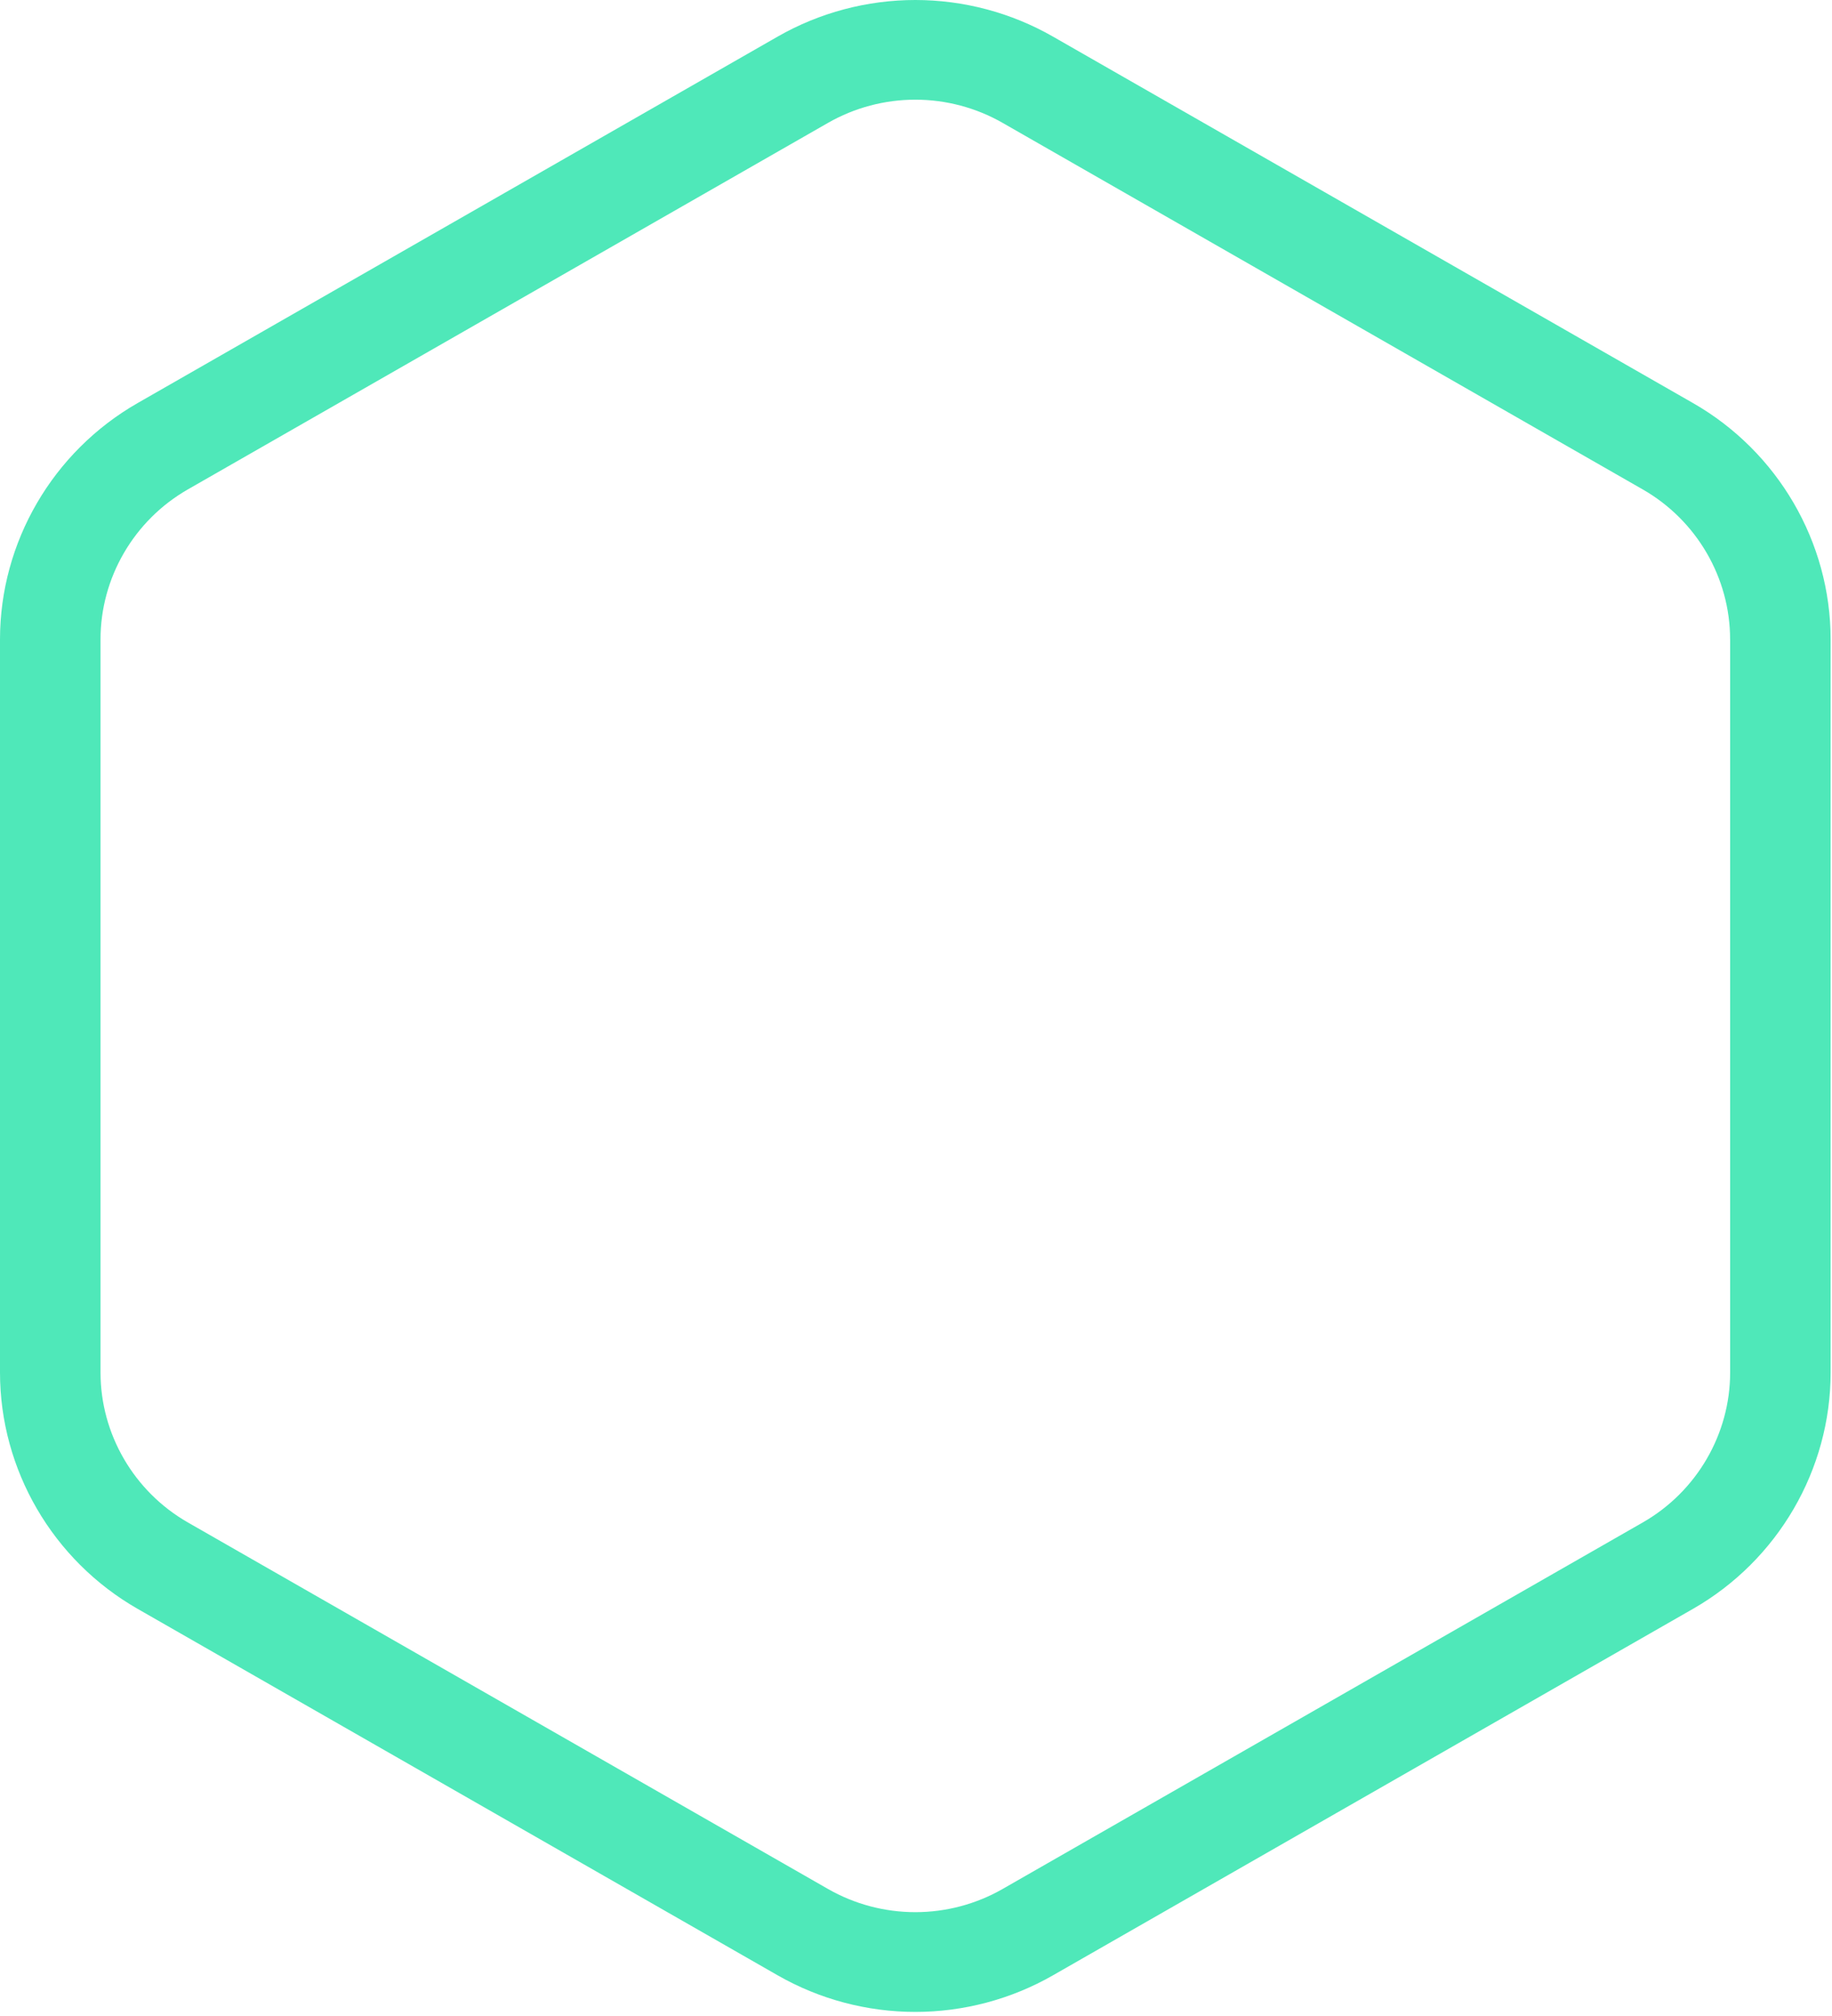 <?xml version="1.0" encoding="UTF-8"?>
<svg width="310px" height="341px" viewBox="0 0 310 341" version="1.1" xmlns="http://www.w3.org/2000/svg" xmlns:xlink="http://www.w3.org/1999/xlink">
    <!-- Generator: Sketch 52.6 (67491) - http://www.bohemiancoding.com/sketch -->
    <title>Fill 96</title>
    <desc>Created with Sketch.</desc>
    <g id="Page-1" stroke="none" stroke-width="1" fill="none" fill-rule="evenodd">
        <g id="EverKind_LandingPage-2" transform="translate(-1108, -1023)" fill="#4FE8B9">
            <path d="M1108,1255.154 L1108,1131.155 C1108,1114.721 1116.918,1099.405 1131.28,1091.182 L1239.604,1029.183 C1246.675,1025.136 1254.725,1023 1262.884,1023 C1271.043,1023 1279.094,1025.136 1286.164,1029.183 L1394.489,1091.182 C1408.85,1099.399 1417.768,1114.715 1417.768,1131.155 L1417.768,1255.154 C1417.768,1271.588 1408.85,1286.904 1394.489,1295.127 L1286.164,1357.126 C1279.099,1361.173 1271.048,1363.309 1262.884,1363.309 C1254.72,1363.309 1246.675,1361.173 1239.604,1357.126 L1131.28,1295.127 C1116.918,1286.91 1108,1271.594 1108,1255.154 Z M1400.759,1131.155 C1400.759,1120.723 1395.095,1111.005 1385.984,1105.79 L1277.659,1043.785 C1273.175,1041.216 1268.066,1039.861 1262.884,1039.861 C1257.702,1039.861 1252.594,1041.216 1248.109,1043.785 L1139.784,1105.784 C1130.673,1111 1125.009,1120.718 1125.009,1131.149 L1125.009,1255.148 C1125.009,1265.58 1130.673,1275.298 1139.784,1280.514 L1248.109,1342.513 C1252.594,1345.082 1257.702,1346.436 1262.884,1346.436 C1268.066,1346.436 1273.175,1345.082 1277.659,1342.513 L1385.99,1280.514 C1395.101,1275.298 1400.765,1265.58 1400.765,1255.148 L1400.765,1131.149 L1400.759,1131.155 Z" id="Fill-96"></path>
        </g>
    </g>
</svg>